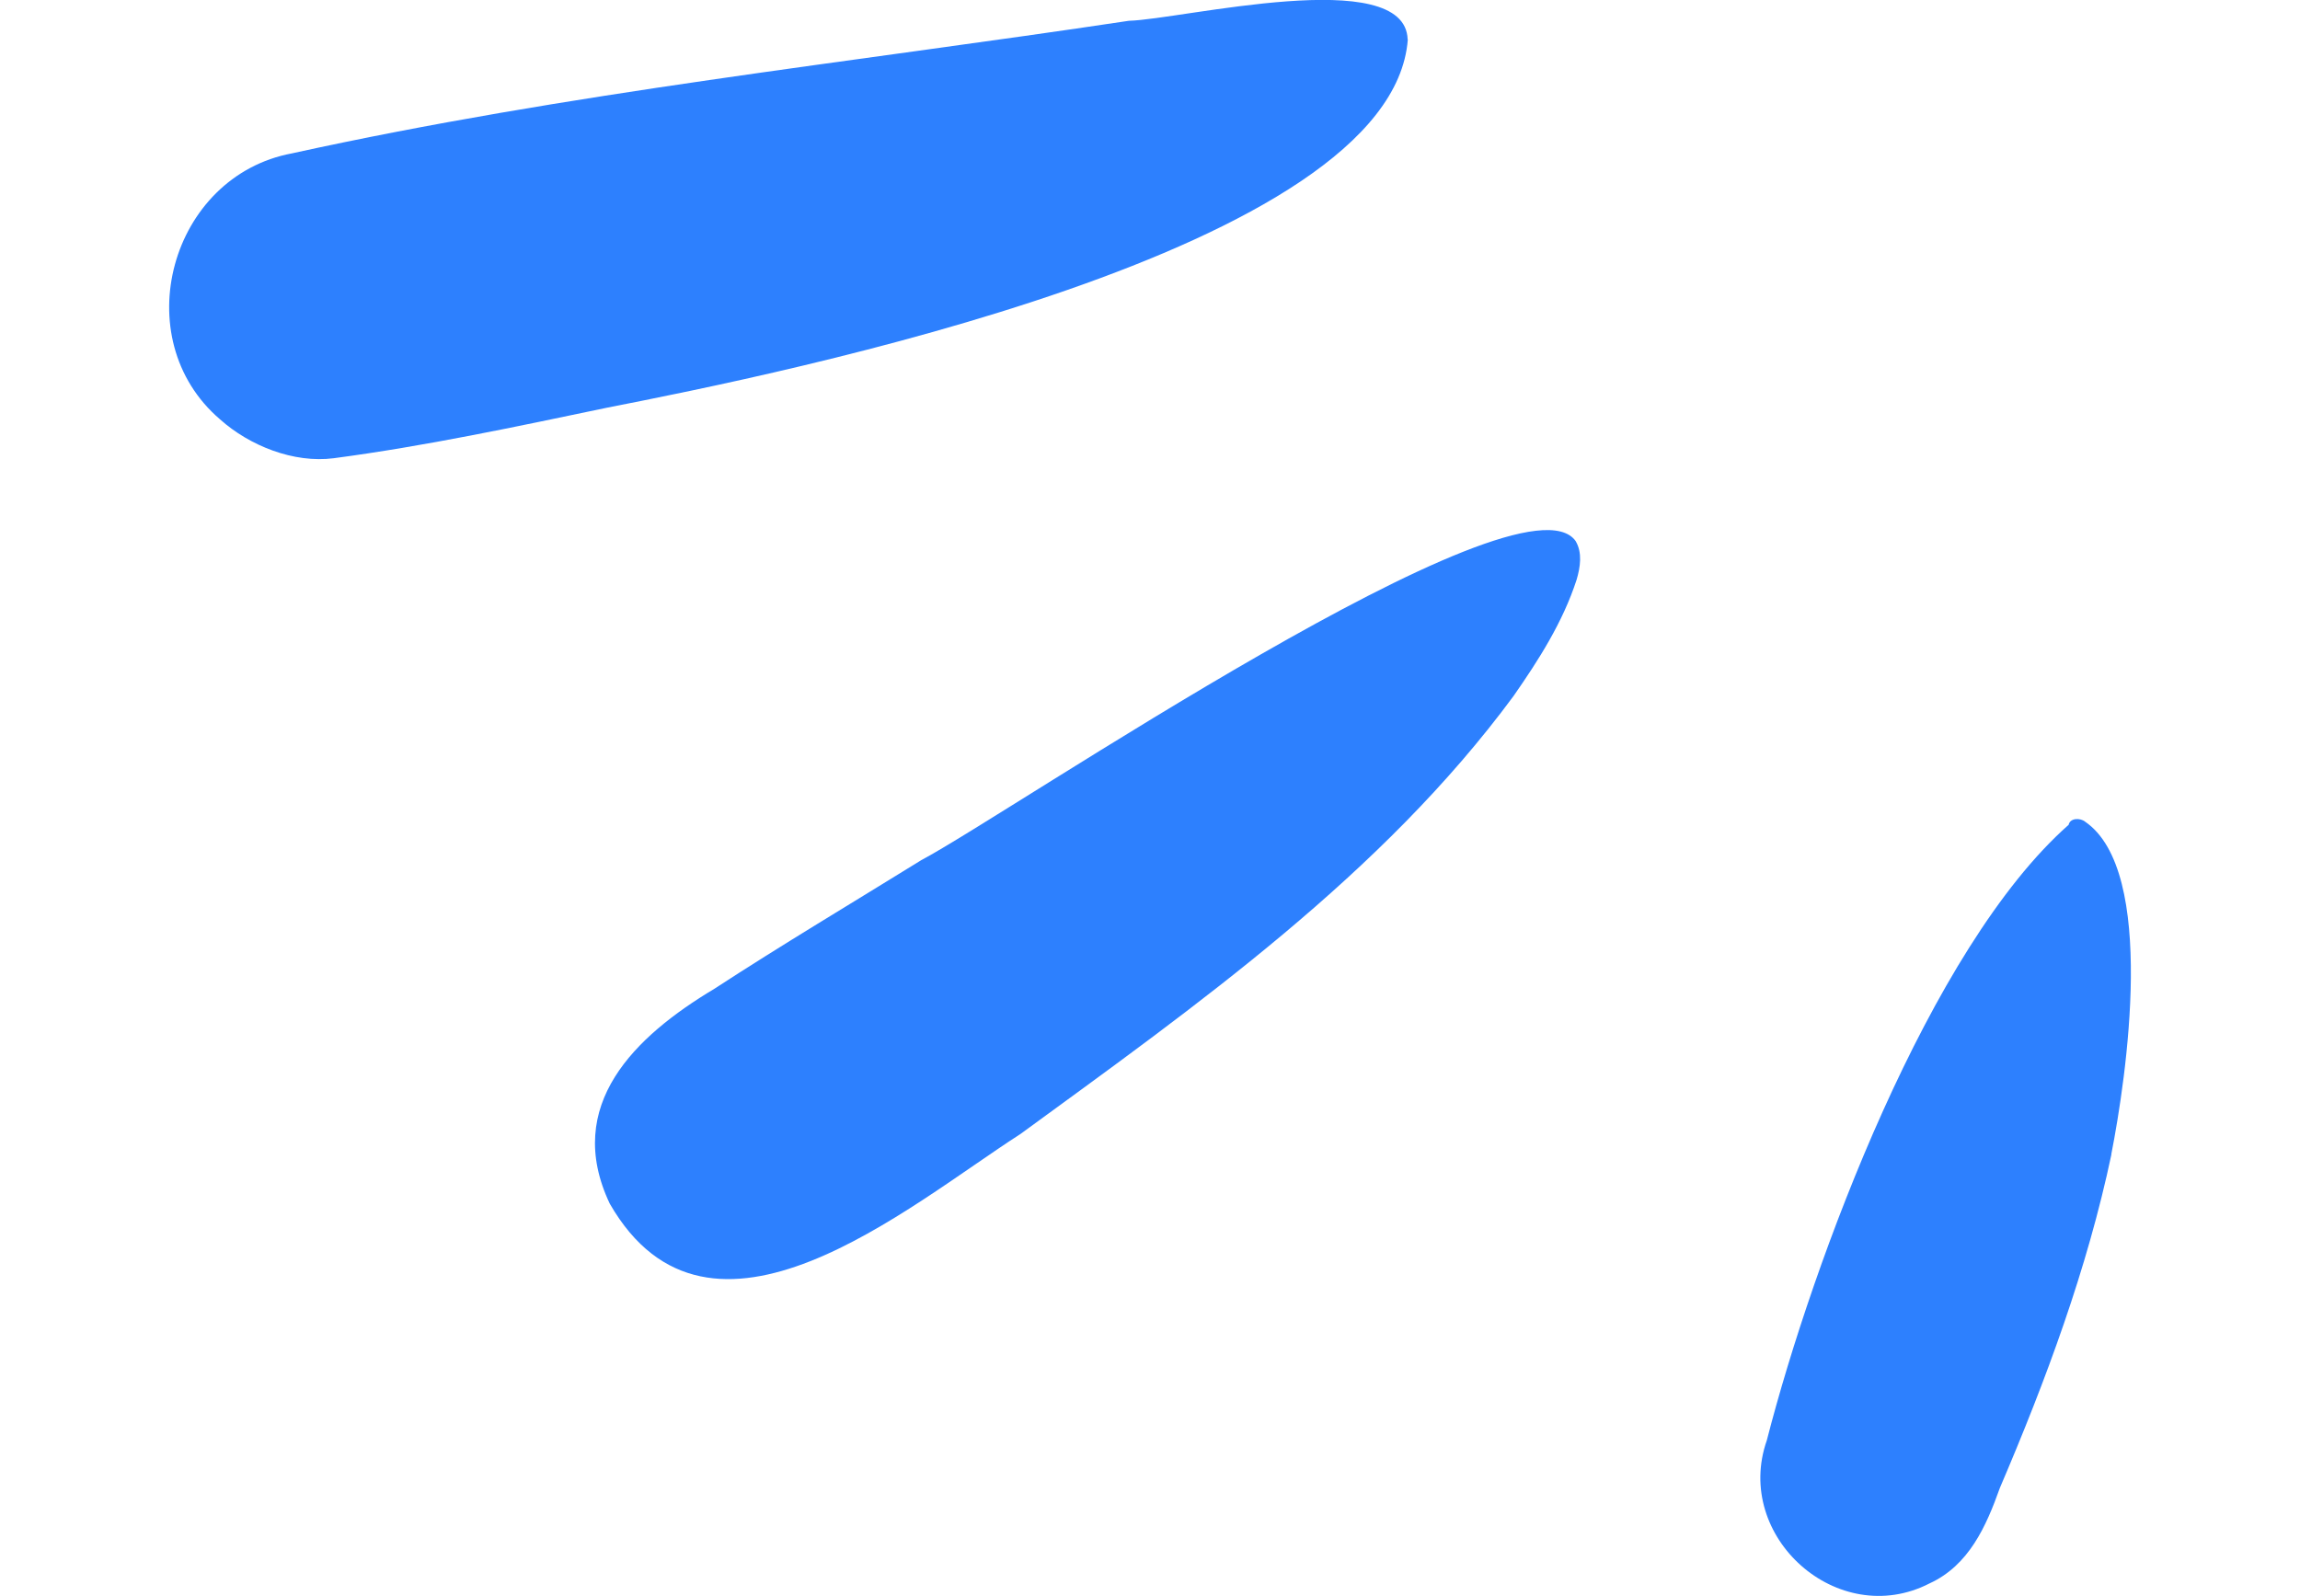 <svg xmlns="http://www.w3.org/2000/svg" viewBox="0 0 113.22 92.13" width="134" height="93"><defs><style>      .droplets-blue-4-1 {        fill: #2d80fe;      }    </style></defs><g><g><path class="droplets-blue-4-1" d="m71.48,2.27c-.15-4.34-13.05-1.15-16.09-1.07C39.28,3.62,23.02,5.35,7.1,8.85.06,10.16-2.52,19.54,2.94,24.21c1.7,1.52,4.25,2.54,6.56,2.24,5.29-.7,10.52-1.82,15.74-2.91,10.2-2,45.33-9.06,46.25-21.26Z"></path><path class="droplets-blue-4-1" d="m81.19,31.25c-3.09-4.51-32.72,15.72-37.78,18.4-3.99,2.47-8.02,4.87-11.95,7.43-4.56,2.73-8.73,6.7-6.03,12.4,5.77,10.03,17.2.16,23.7-4.02,10.23-7.47,20.87-14.99,28.46-25.28,1.45-2.08,2.85-4.27,3.64-6.71.22-.74.34-1.57-.05-2.23Z"></path><path class="droplets-blue-4-1" d="m112.09,66.64c.87-4.43,2.65-16.36-1.51-19.21-.28-.23-.87-.22-.95.18-8.03,7.09-14.74,25.11-17.42,35.53-1.95,5.57,4.11,10.97,9.39,8.26,2.27-1.04,3.27-3.29,4.06-5.51,2.66-6.22,5.04-12.63,6.44-19.26Z"></path></g></g></svg>